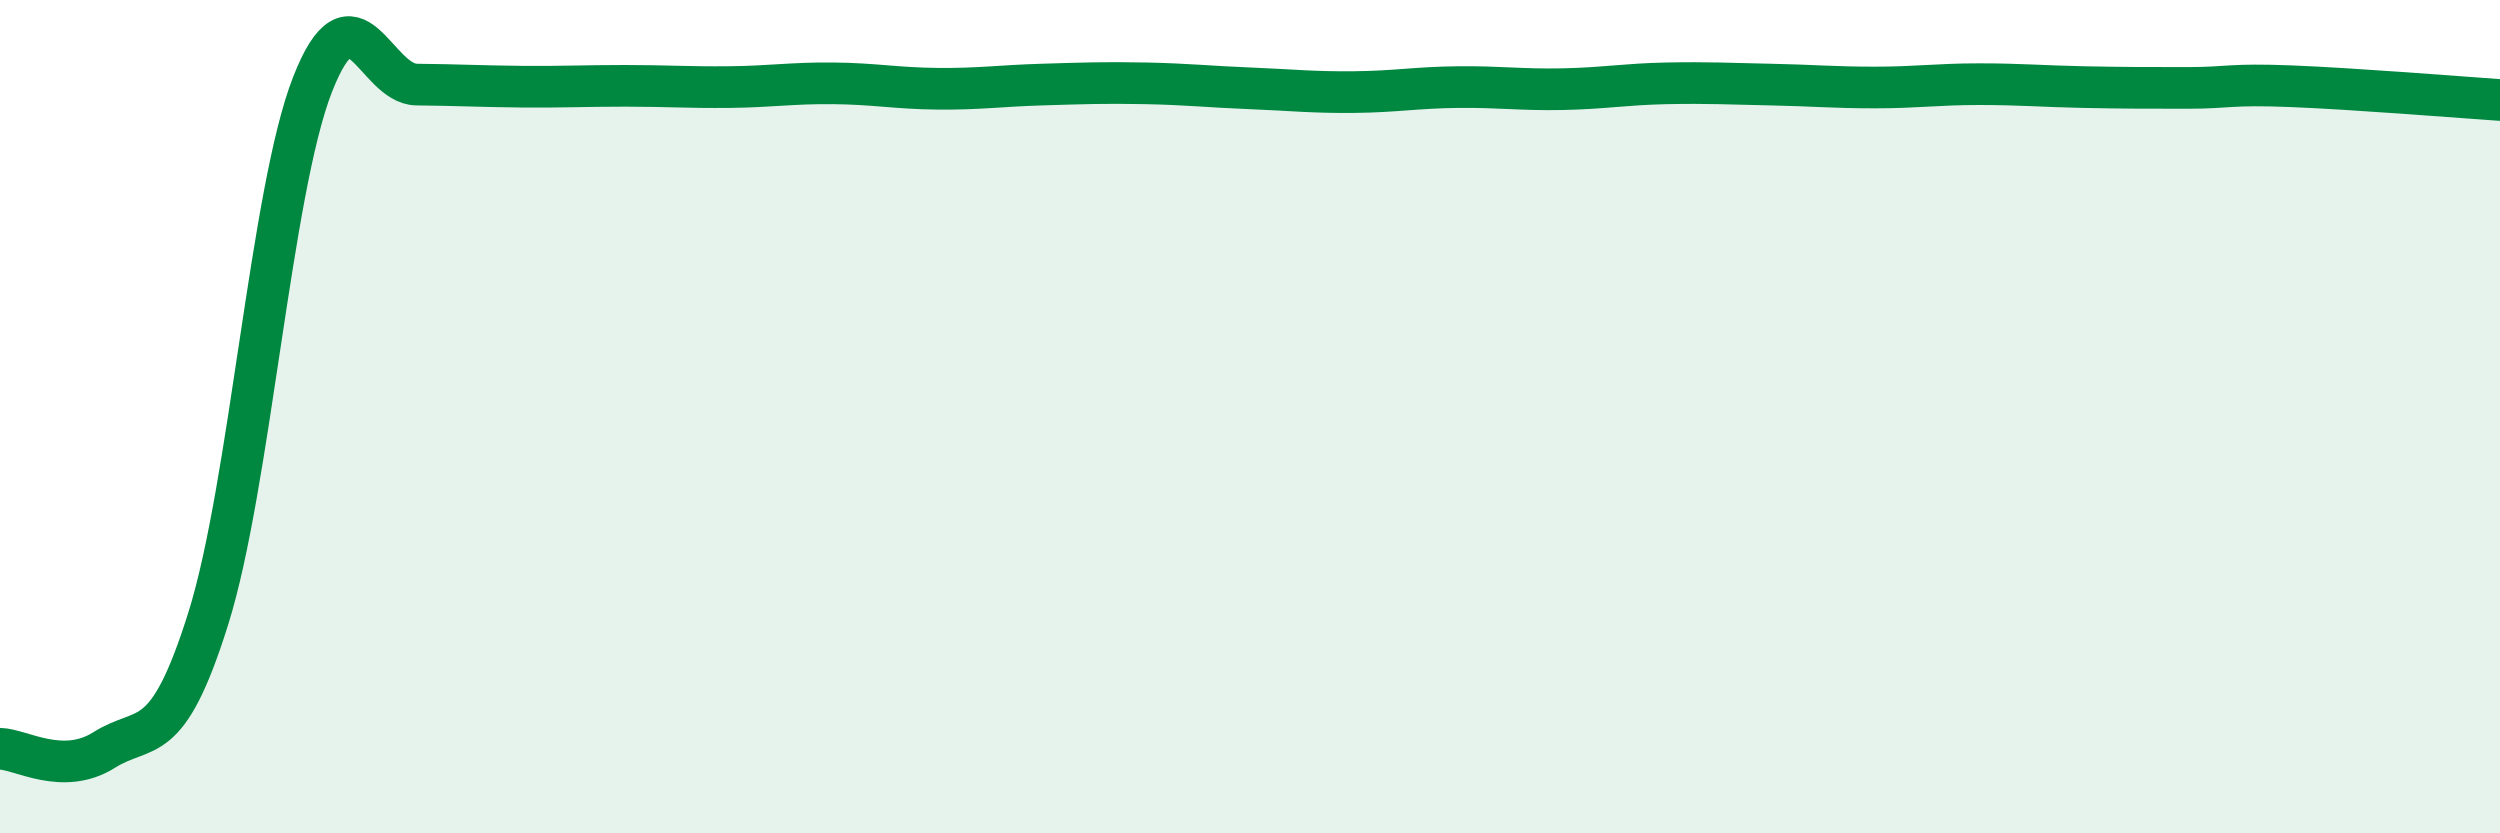 
    <svg width="60" height="20" viewBox="0 0 60 20" xmlns="http://www.w3.org/2000/svg">
      <path
        d="M 0,17.97 C 0.5,17.98 1.5,18.63 2.5,18 C 3.5,17.37 4,18.03 5,14.84 C 6,11.65 6.5,4.59 7.5,2.03 C 8.5,-0.53 9,2.02 10,2.03 C 11,2.04 11.5,2.07 12.5,2.08 C 13.5,2.09 14,2.06 15,2.06 C 16,2.06 16.5,2.1 17.5,2.09 C 18.5,2.08 19,1.99 20,2 C 21,2.01 21.5,2.12 22.5,2.13 C 23.5,2.14 24,2.06 25,2.03 C 26,2 26.5,1.98 27.5,2 C 28.5,2.02 29,2.08 30,2.12 C 31,2.16 31.5,2.22 32.5,2.21 C 33.5,2.2 34,2.1 35,2.09 C 36,2.08 36.5,2.16 37.5,2.14 C 38.5,2.12 39,2.02 40,2 C 41,1.98 41.5,2.01 42.5,2.03 C 43.5,2.05 44,2.1 45,2.1 C 46,2.1 46.5,2.02 47.5,2.02 C 48.5,2.02 49,2.07 50,2.09 C 51,2.11 51.5,2.11 52.5,2.11 C 53.5,2.11 53.5,2.01 55,2.07 C 56.5,2.13 59,2.33 60,2.4L60 20L0 20Z"
        fill="#008740"
        opacity="0.1"
        stroke-linecap="round"
        stroke-linejoin="round"
      />
      <path
        d="M 0,17.97 C 0.5,17.98 1.5,18.63 2.5,18 C 3.5,17.37 4,18.03 5,14.84 C 6,11.65 6.5,4.59 7.5,2.03 C 8.5,-0.53 9,2.02 10,2.03 C 11,2.04 11.5,2.07 12.5,2.08 C 13.5,2.09 14,2.06 15,2.06 C 16,2.06 16.5,2.1 17.5,2.09 C 18.5,2.08 19,1.99 20,2 C 21,2.01 21.5,2.12 22.5,2.13 C 23.5,2.14 24,2.06 25,2.03 C 26,2 26.5,1.98 27.5,2 C 28.5,2.02 29,2.08 30,2.12 C 31,2.16 31.5,2.22 32.5,2.21 C 33.5,2.2 34,2.1 35,2.09 C 36,2.08 36.5,2.16 37.5,2.14 C 38.5,2.12 39,2.02 40,2 C 41,1.98 41.5,2.01 42.5,2.03 C 43.5,2.05 44,2.1 45,2.1 C 46,2.1 46.5,2.02 47.5,2.02 C 48.5,2.02 49,2.07 50,2.09 C 51,2.11 51.5,2.11 52.5,2.11 C 53.5,2.11 53.5,2.01 55,2.07 C 56.5,2.13 59,2.33 60,2.4"
        stroke="#008740"
        stroke-width="1"
        fill="none"
        stroke-linecap="round"
        stroke-linejoin="round"
      />
    </svg>
  